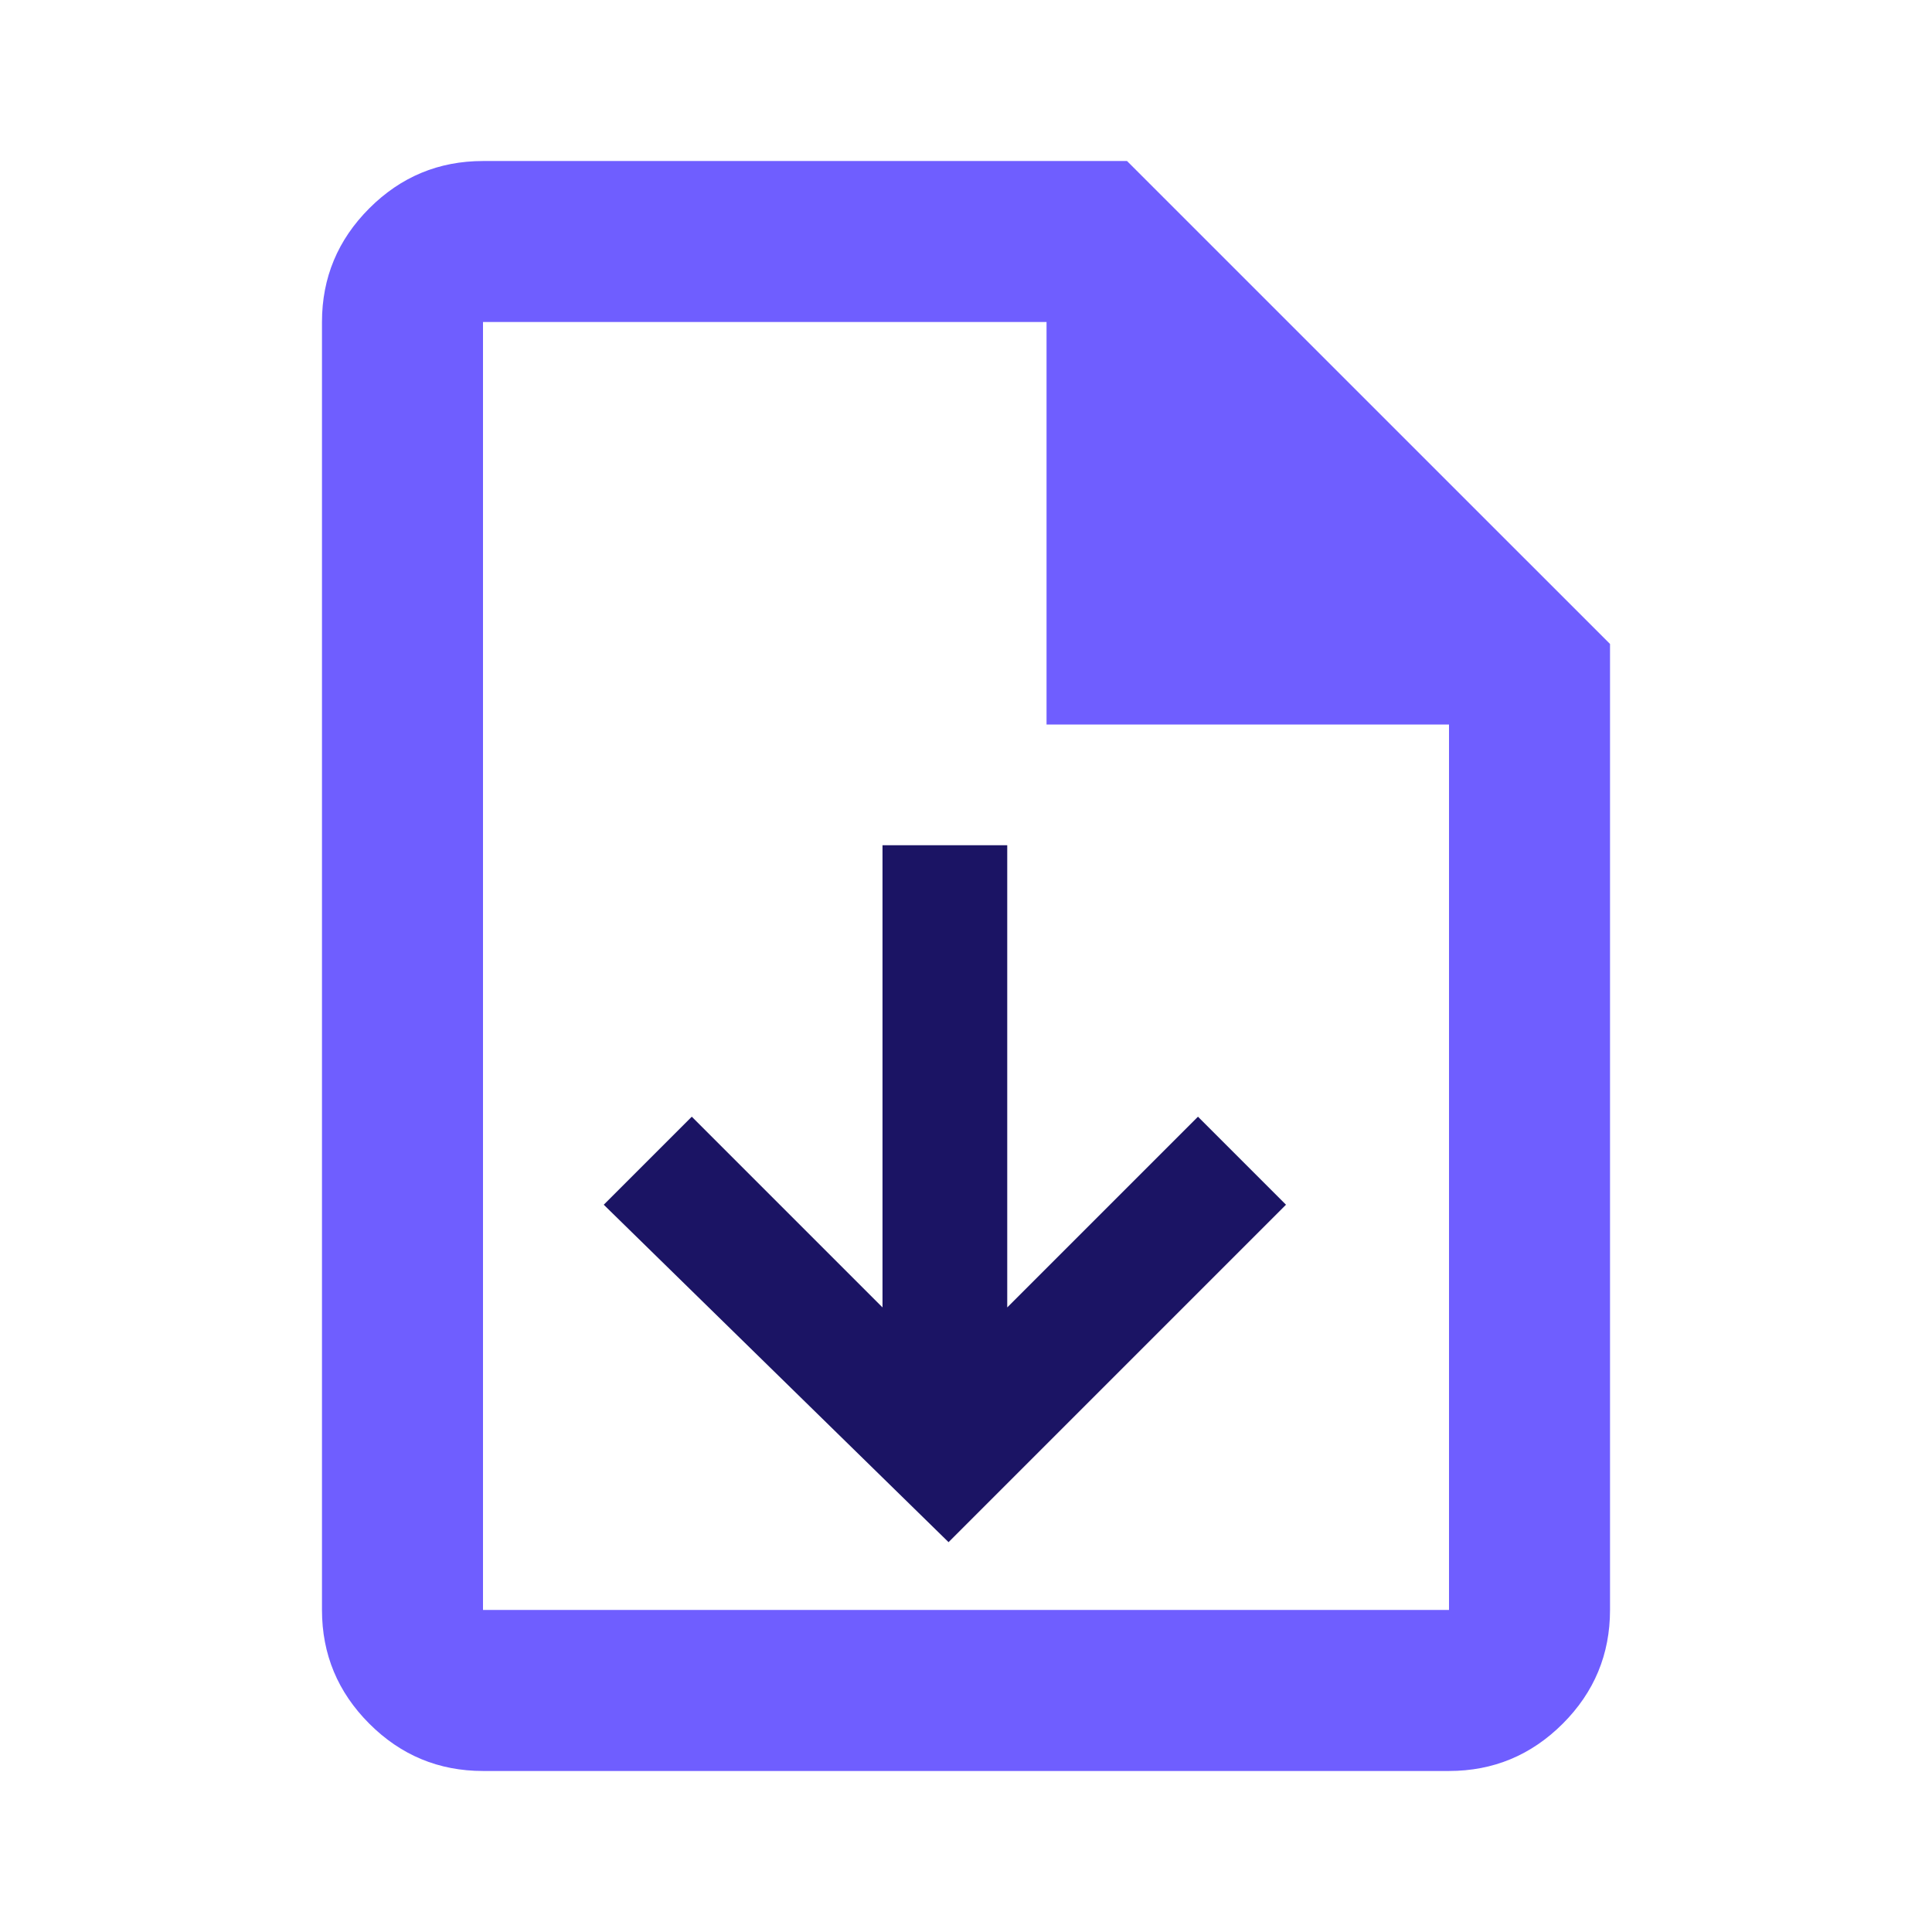 <?xml version="1.0" encoding="UTF-8"?> <svg xmlns="http://www.w3.org/2000/svg" width="32" height="32" viewBox="0 0 32 32" fill="none"><path d="M8 29.333C7.267 29.333 6.639 29.072 6.117 28.55C5.595 28.028 5.333 27.4 5.333 26.666V5.333C5.333 4.6 5.595 3.972 6.117 3.45C6.639 2.928 7.267 2.667 8 2.667H18.667L26.667 10.666V26.666C26.667 27.4 26.406 28.028 25.884 28.55C25.361 29.072 24.733 29.333 24 29.333H8ZM17.334 12V5.333H8V26.666H24V12H17.334Z" fill="#6F5EFF"></path><path d="M16.683 21.655L16.683 14L14.617 14L14.617 21.655L11.458 18.496L10 19.954L15.711 25.543L21.3 19.954L19.842 18.496L16.683 21.655Z" fill="#1B1464"></path></svg> 
